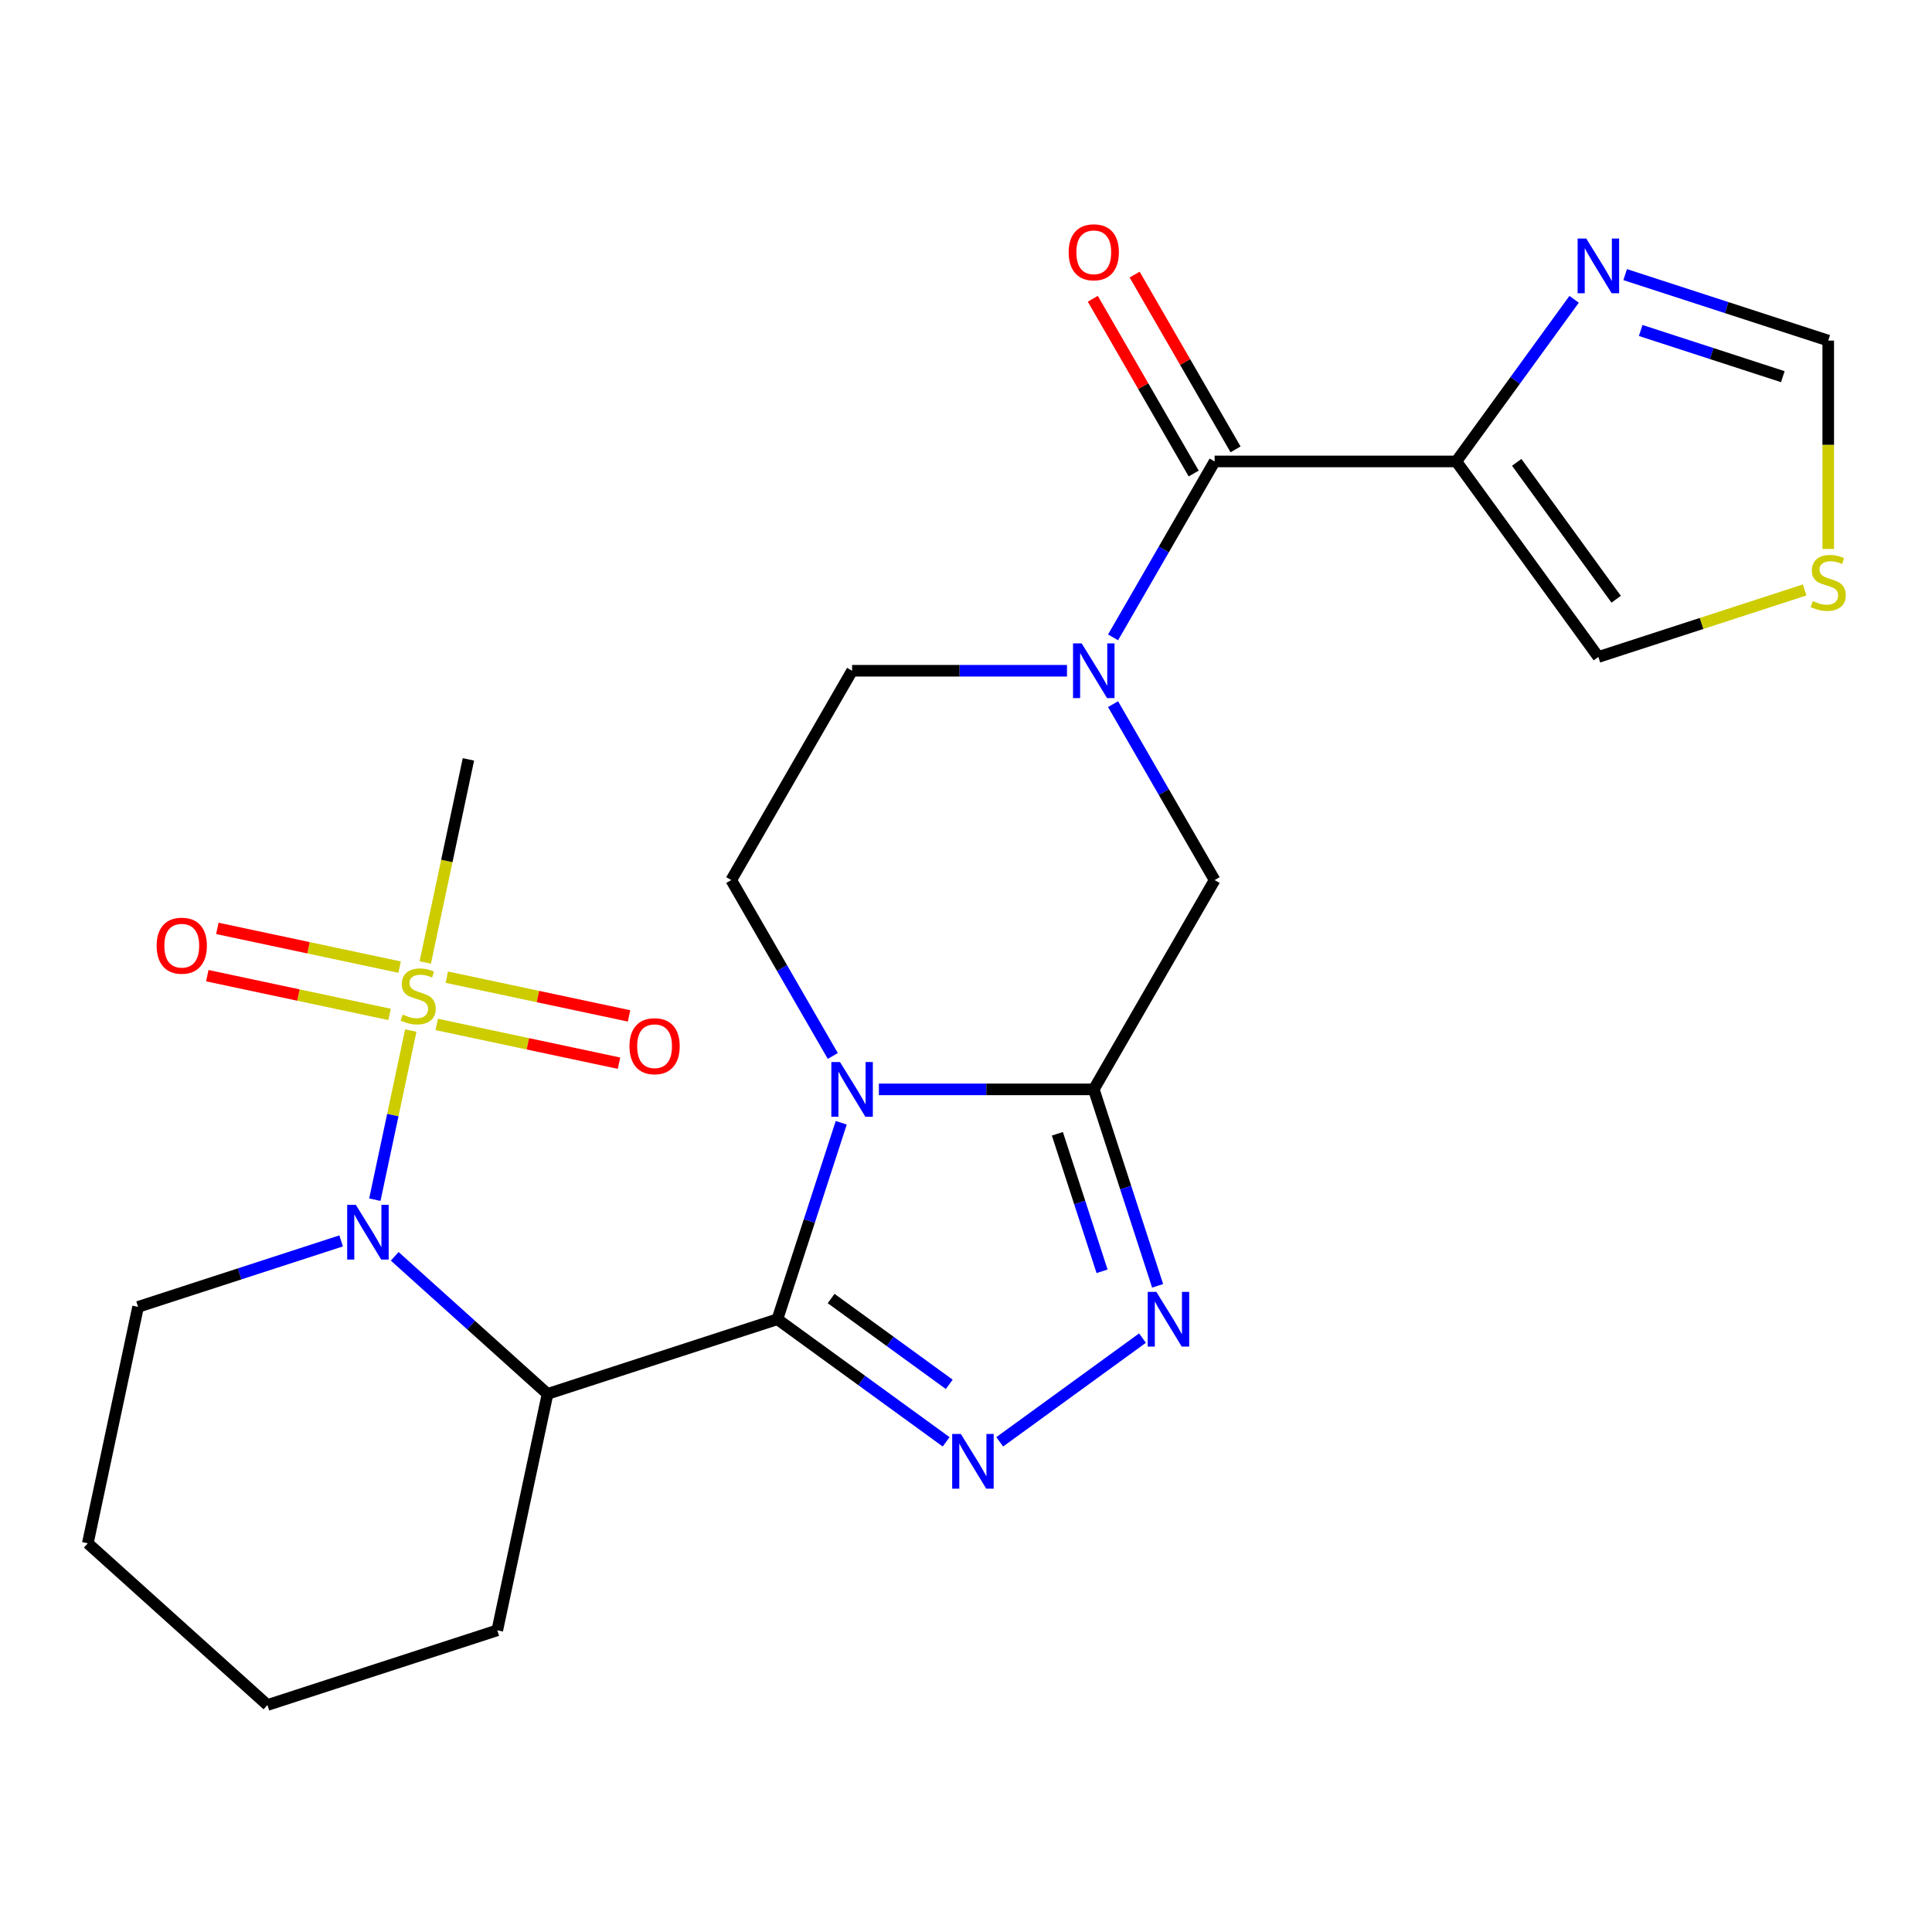 <?xml version='1.0' encoding='iso-8859-1'?>
<svg version='1.1' baseProfile='full'
              xmlns='http://www.w3.org/2000/svg'
                      xmlns:rdkit='http://www.rdkit.org/xml'
                      xmlns:xlink='http://www.w3.org/1999/xlink'
                  xml:space='preserve'
width='1000px' height='1000px' viewBox='0 0 1000 1000'>
<!-- END OF HEADER -->
<rect style='opacity:1.0;fill:#FFFFFF;stroke:none' width='1000' height='1000' x='0' y='0'> </rect>
<path class='bond-0' d='M 402.381,682.833 L 418.902,631.989' style='fill:none;fill-rule:evenodd;stroke:#000000;stroke-width:6px;stroke-linecap:butt;stroke-linejoin:miter;stroke-opacity:1' />
<path class='bond-0' d='M 418.902,631.989 L 435.422,581.145' style='fill:none;fill-rule:evenodd;stroke:#0000FF;stroke-width:6px;stroke-linecap:butt;stroke-linejoin:miter;stroke-opacity:1' />
<path class='bond-3' d='M 402.381,682.833 L 446.051,714.561' style='fill:none;fill-rule:evenodd;stroke:#000000;stroke-width:6px;stroke-linecap:butt;stroke-linejoin:miter;stroke-opacity:1' />
<path class='bond-3' d='M 446.051,714.561 L 489.721,746.289' style='fill:none;fill-rule:evenodd;stroke:#0000FF;stroke-width:6px;stroke-linecap:butt;stroke-linejoin:miter;stroke-opacity:1' />
<path class='bond-3' d='M 430.189,672.11 L 460.757,694.32' style='fill:none;fill-rule:evenodd;stroke:#000000;stroke-width:6px;stroke-linecap:butt;stroke-linejoin:miter;stroke-opacity:1' />
<path class='bond-3' d='M 460.757,694.32 L 491.326,716.529' style='fill:none;fill-rule:evenodd;stroke:#0000FF;stroke-width:6px;stroke-linecap:butt;stroke-linejoin:miter;stroke-opacity:1' />
<path class='bond-5' d='M 402.381,682.833 L 283.406,721.491' style='fill:none;fill-rule:evenodd;stroke:#000000;stroke-width:6px;stroke-linecap:butt;stroke-linejoin:miter;stroke-opacity:1' />
<path class='bond-1' d='M 454.906,563.858 L 510.522,563.858' style='fill:none;fill-rule:evenodd;stroke:#0000FF;stroke-width:6px;stroke-linecap:butt;stroke-linejoin:miter;stroke-opacity:1' />
<path class='bond-1' d='M 510.522,563.858 L 566.137,563.858' style='fill:none;fill-rule:evenodd;stroke:#000000;stroke-width:6px;stroke-linecap:butt;stroke-linejoin:miter;stroke-opacity:1' />
<path class='bond-12' d='M 431.058,546.57 L 404.774,501.045' style='fill:none;fill-rule:evenodd;stroke:#0000FF;stroke-width:6px;stroke-linecap:butt;stroke-linejoin:miter;stroke-opacity:1' />
<path class='bond-12' d='M 404.774,501.045 L 378.49,455.519' style='fill:none;fill-rule:evenodd;stroke:#000000;stroke-width:6px;stroke-linecap:butt;stroke-linejoin:miter;stroke-opacity:1' />
<path class='bond-11' d='M 566.137,563.858 L 628.687,455.519' style='fill:none;fill-rule:evenodd;stroke:#000000;stroke-width:6px;stroke-linecap:butt;stroke-linejoin:miter;stroke-opacity:1' />
<path class='bond-25' d='M 566.137,563.858 L 582.658,614.702' style='fill:none;fill-rule:evenodd;stroke:#000000;stroke-width:6px;stroke-linecap:butt;stroke-linejoin:miter;stroke-opacity:1' />
<path class='bond-25' d='M 582.658,614.702 L 599.178,665.546' style='fill:none;fill-rule:evenodd;stroke:#0000FF;stroke-width:6px;stroke-linecap:butt;stroke-linejoin:miter;stroke-opacity:1' />
<path class='bond-25' d='M 547.298,586.842 L 558.862,622.433' style='fill:none;fill-rule:evenodd;stroke:#000000;stroke-width:6px;stroke-linecap:butt;stroke-linejoin:miter;stroke-opacity:1' />
<path class='bond-25' d='M 558.862,622.433 L 570.427,658.024' style='fill:none;fill-rule:evenodd;stroke:#0000FF;stroke-width:6px;stroke-linecap:butt;stroke-linejoin:miter;stroke-opacity:1' />
<path class='bond-2' d='M 212.621,533.426 L 203.319,577.191' style='fill:none;fill-rule:evenodd;stroke:#CCCC00;stroke-width:6px;stroke-linecap:butt;stroke-linejoin:miter;stroke-opacity:1' />
<path class='bond-2' d='M 203.319,577.191 L 194.016,620.956' style='fill:none;fill-rule:evenodd;stroke:#0000FF;stroke-width:6px;stroke-linecap:butt;stroke-linejoin:miter;stroke-opacity:1' />
<path class='bond-15' d='M 226.056,530.25 L 273.226,540.277' style='fill:none;fill-rule:evenodd;stroke:#CCCC00;stroke-width:6px;stroke-linecap:butt;stroke-linejoin:miter;stroke-opacity:1' />
<path class='bond-15' d='M 273.226,540.277 L 320.397,550.303' style='fill:none;fill-rule:evenodd;stroke:#FF0000;stroke-width:6px;stroke-linecap:butt;stroke-linejoin:miter;stroke-opacity:1' />
<path class='bond-15' d='M 231.257,505.777 L 278.428,515.804' style='fill:none;fill-rule:evenodd;stroke:#CCCC00;stroke-width:6px;stroke-linecap:butt;stroke-linejoin:miter;stroke-opacity:1' />
<path class='bond-15' d='M 278.428,515.804 L 325.599,525.83' style='fill:none;fill-rule:evenodd;stroke:#FF0000;stroke-width:6px;stroke-linecap:butt;stroke-linejoin:miter;stroke-opacity:1' />
<path class='bond-16' d='M 206.843,500.588 L 159.672,490.561' style='fill:none;fill-rule:evenodd;stroke:#CCCC00;stroke-width:6px;stroke-linecap:butt;stroke-linejoin:miter;stroke-opacity:1' />
<path class='bond-16' d='M 159.672,490.561 L 112.501,480.535' style='fill:none;fill-rule:evenodd;stroke:#FF0000;stroke-width:6px;stroke-linecap:butt;stroke-linejoin:miter;stroke-opacity:1' />
<path class='bond-16' d='M 201.641,525.061 L 154.47,515.034' style='fill:none;fill-rule:evenodd;stroke:#CCCC00;stroke-width:6px;stroke-linecap:butt;stroke-linejoin:miter;stroke-opacity:1' />
<path class='bond-16' d='M 154.47,515.034 L 107.299,505.008' style='fill:none;fill-rule:evenodd;stroke:#FF0000;stroke-width:6px;stroke-linecap:butt;stroke-linejoin:miter;stroke-opacity:1' />
<path class='bond-20' d='M 220.115,498.171 L 231.287,445.613' style='fill:none;fill-rule:evenodd;stroke:#CCCC00;stroke-width:6px;stroke-linecap:butt;stroke-linejoin:miter;stroke-opacity:1' />
<path class='bond-20' d='M 231.287,445.613 L 242.458,393.054' style='fill:none;fill-rule:evenodd;stroke:#000000;stroke-width:6px;stroke-linecap:butt;stroke-linejoin:miter;stroke-opacity:1' />
<path class='bond-6' d='M 517.456,746.289 L 591.356,692.597' style='fill:none;fill-rule:evenodd;stroke:#0000FF;stroke-width:6px;stroke-linecap:butt;stroke-linejoin:miter;stroke-opacity:1' />
<path class='bond-4' d='M 204.307,650.27 L 243.856,685.88' style='fill:none;fill-rule:evenodd;stroke:#0000FF;stroke-width:6px;stroke-linecap:butt;stroke-linejoin:miter;stroke-opacity:1' />
<path class='bond-4' d='M 243.856,685.88 L 283.406,721.491' style='fill:none;fill-rule:evenodd;stroke:#000000;stroke-width:6px;stroke-linecap:butt;stroke-linejoin:miter;stroke-opacity:1' />
<path class='bond-21' d='M 176.572,642.289 L 124.018,659.365' style='fill:none;fill-rule:evenodd;stroke:#0000FF;stroke-width:6px;stroke-linecap:butt;stroke-linejoin:miter;stroke-opacity:1' />
<path class='bond-21' d='M 124.018,659.365 L 71.464,676.441' style='fill:none;fill-rule:evenodd;stroke:#000000;stroke-width:6px;stroke-linecap:butt;stroke-linejoin:miter;stroke-opacity:1' />
<path class='bond-22' d='M 283.406,721.491 L 257.396,843.855' style='fill:none;fill-rule:evenodd;stroke:#000000;stroke-width:6px;stroke-linecap:butt;stroke-linejoin:miter;stroke-opacity:1' />
<path class='bond-7' d='M 552.27,347.181 L 496.654,347.181' style='fill:none;fill-rule:evenodd;stroke:#0000FF;stroke-width:6px;stroke-linecap:butt;stroke-linejoin:miter;stroke-opacity:1' />
<path class='bond-7' d='M 496.654,347.181 L 441.039,347.181' style='fill:none;fill-rule:evenodd;stroke:#000000;stroke-width:6px;stroke-linecap:butt;stroke-linejoin:miter;stroke-opacity:1' />
<path class='bond-9' d='M 576.118,329.893 L 602.402,284.368' style='fill:none;fill-rule:evenodd;stroke:#0000FF;stroke-width:6px;stroke-linecap:butt;stroke-linejoin:miter;stroke-opacity:1' />
<path class='bond-9' d='M 602.402,284.368 L 628.687,238.842' style='fill:none;fill-rule:evenodd;stroke:#000000;stroke-width:6px;stroke-linecap:butt;stroke-linejoin:miter;stroke-opacity:1' />
<path class='bond-26' d='M 576.118,364.468 L 602.402,409.994' style='fill:none;fill-rule:evenodd;stroke:#0000FF;stroke-width:6px;stroke-linecap:butt;stroke-linejoin:miter;stroke-opacity:1' />
<path class='bond-26' d='M 602.402,409.994 L 628.687,455.519' style='fill:none;fill-rule:evenodd;stroke:#000000;stroke-width:6px;stroke-linecap:butt;stroke-linejoin:miter;stroke-opacity:1' />
<path class='bond-8' d='M 753.785,238.842 L 628.687,238.842' style='fill:none;fill-rule:evenodd;stroke:#000000;stroke-width:6px;stroke-linecap:butt;stroke-linejoin:miter;stroke-opacity:1' />
<path class='bond-10' d='M 753.785,238.842 L 784.27,196.883' style='fill:none;fill-rule:evenodd;stroke:#000000;stroke-width:6px;stroke-linecap:butt;stroke-linejoin:miter;stroke-opacity:1' />
<path class='bond-10' d='M 784.27,196.883 L 814.756,154.923' style='fill:none;fill-rule:evenodd;stroke:#0000FF;stroke-width:6px;stroke-linecap:butt;stroke-linejoin:miter;stroke-opacity:1' />
<path class='bond-18' d='M 753.785,238.842 L 827.316,340.049' style='fill:none;fill-rule:evenodd;stroke:#000000;stroke-width:6px;stroke-linecap:butt;stroke-linejoin:miter;stroke-opacity:1' />
<path class='bond-18' d='M 785.056,239.317 L 836.528,310.162' style='fill:none;fill-rule:evenodd;stroke:#000000;stroke-width:6px;stroke-linecap:butt;stroke-linejoin:miter;stroke-opacity:1' />
<path class='bond-19' d='M 639.52,232.588 L 613.409,187.362' style='fill:none;fill-rule:evenodd;stroke:#000000;stroke-width:6px;stroke-linecap:butt;stroke-linejoin:miter;stroke-opacity:1' />
<path class='bond-19' d='M 613.409,187.362 L 587.299,142.137' style='fill:none;fill-rule:evenodd;stroke:#FF0000;stroke-width:6px;stroke-linecap:butt;stroke-linejoin:miter;stroke-opacity:1' />
<path class='bond-19' d='M 617.853,245.097 L 591.742,199.872' style='fill:none;fill-rule:evenodd;stroke:#000000;stroke-width:6px;stroke-linecap:butt;stroke-linejoin:miter;stroke-opacity:1' />
<path class='bond-19' d='M 591.742,199.872 L 565.631,154.646' style='fill:none;fill-rule:evenodd;stroke:#FF0000;stroke-width:6px;stroke-linecap:butt;stroke-linejoin:miter;stroke-opacity:1' />
<path class='bond-14' d='M 841.183,142.142 L 893.737,159.217' style='fill:none;fill-rule:evenodd;stroke:#0000FF;stroke-width:6px;stroke-linecap:butt;stroke-linejoin:miter;stroke-opacity:1' />
<path class='bond-14' d='M 893.737,159.217 L 946.292,176.293' style='fill:none;fill-rule:evenodd;stroke:#000000;stroke-width:6px;stroke-linecap:butt;stroke-linejoin:miter;stroke-opacity:1' />
<path class='bond-14' d='M 849.218,171.059 L 886.006,183.013' style='fill:none;fill-rule:evenodd;stroke:#0000FF;stroke-width:6px;stroke-linecap:butt;stroke-linejoin:miter;stroke-opacity:1' />
<path class='bond-14' d='M 886.006,183.013 L 922.794,194.966' style='fill:none;fill-rule:evenodd;stroke:#000000;stroke-width:6px;stroke-linecap:butt;stroke-linejoin:miter;stroke-opacity:1' />
<path class='bond-17' d='M 378.49,455.519 L 441.039,347.181' style='fill:none;fill-rule:evenodd;stroke:#000000;stroke-width:6px;stroke-linecap:butt;stroke-linejoin:miter;stroke-opacity:1' />
<path class='bond-13' d='M 934.084,305.358 L 880.7,322.704' style='fill:none;fill-rule:evenodd;stroke:#CCCC00;stroke-width:6px;stroke-linecap:butt;stroke-linejoin:miter;stroke-opacity:1' />
<path class='bond-13' d='M 880.7,322.704 L 827.316,340.049' style='fill:none;fill-rule:evenodd;stroke:#000000;stroke-width:6px;stroke-linecap:butt;stroke-linejoin:miter;stroke-opacity:1' />
<path class='bond-28' d='M 946.292,284.144 L 946.292,230.219' style='fill:none;fill-rule:evenodd;stroke:#CCCC00;stroke-width:6px;stroke-linecap:butt;stroke-linejoin:miter;stroke-opacity:1' />
<path class='bond-28' d='M 946.292,230.219 L 946.292,176.293' style='fill:none;fill-rule:evenodd;stroke:#000000;stroke-width:6px;stroke-linecap:butt;stroke-linejoin:miter;stroke-opacity:1' />
<path class='bond-27' d='M 71.464,676.441 L 45.455,798.806' style='fill:none;fill-rule:evenodd;stroke:#000000;stroke-width:6px;stroke-linecap:butt;stroke-linejoin:miter;stroke-opacity:1' />
<path class='bond-24' d='M 257.396,843.855 L 138.421,882.513' style='fill:none;fill-rule:evenodd;stroke:#000000;stroke-width:6px;stroke-linecap:butt;stroke-linejoin:miter;stroke-opacity:1' />
<path class='bond-23' d='M 45.455,798.806 L 138.421,882.513' style='fill:none;fill-rule:evenodd;stroke:#000000;stroke-width:6px;stroke-linecap:butt;stroke-linejoin:miter;stroke-opacity:1' />
<path  class='atom-1' d='M 434.779 549.698
L 444.059 564.698
Q 444.979 566.178, 446.459 568.858
Q 447.939 571.538, 448.019 571.698
L 448.019 549.698
L 451.779 549.698
L 451.779 578.018
L 447.899 578.018
L 437.939 561.618
Q 436.779 559.698, 435.539 557.498
Q 434.339 555.298, 433.979 554.618
L 433.979 578.018
L 430.299 578.018
L 430.299 549.698
L 434.779 549.698
' fill='#0000FF'/>
<path  class='atom-3' d='M 208.449 525.139
Q 208.769 525.259, 210.089 525.819
Q 211.409 526.379, 212.849 526.739
Q 214.329 527.059, 215.769 527.059
Q 218.449 527.059, 220.009 525.779
Q 221.569 524.459, 221.569 522.179
Q 221.569 520.619, 220.769 519.659
Q 220.009 518.699, 218.809 518.179
Q 217.609 517.659, 215.609 517.059
Q 213.089 516.299, 211.569 515.579
Q 210.089 514.859, 209.009 513.339
Q 207.969 511.819, 207.969 509.259
Q 207.969 505.699, 210.369 503.499
Q 212.809 501.299, 217.609 501.299
Q 220.889 501.299, 224.609 502.859
L 223.689 505.939
Q 220.289 504.539, 217.729 504.539
Q 214.969 504.539, 213.449 505.699
Q 211.929 506.819, 211.969 508.779
Q 211.969 510.299, 212.729 511.219
Q 213.529 512.139, 214.649 512.659
Q 215.809 513.179, 217.729 513.779
Q 220.289 514.579, 221.809 515.379
Q 223.329 516.179, 224.409 517.819
Q 225.529 519.419, 225.529 522.179
Q 225.529 526.099, 222.889 528.219
Q 220.289 530.299, 215.929 530.299
Q 213.409 530.299, 211.489 529.739
Q 209.609 529.219, 207.369 528.299
L 208.449 525.139
' fill='#CCCC00'/>
<path  class='atom-4' d='M 497.328 742.204
L 506.608 757.204
Q 507.528 758.684, 509.008 761.364
Q 510.488 764.044, 510.568 764.204
L 510.568 742.204
L 514.328 742.204
L 514.328 770.524
L 510.448 770.524
L 500.488 754.124
Q 499.328 752.204, 498.088 750.004
Q 496.888 747.804, 496.528 747.124
L 496.528 770.524
L 492.848 770.524
L 492.848 742.204
L 497.328 742.204
' fill='#0000FF'/>
<path  class='atom-5' d='M 184.18 623.624
L 193.46 638.624
Q 194.38 640.104, 195.86 642.784
Q 197.34 645.464, 197.42 645.624
L 197.42 623.624
L 201.18 623.624
L 201.18 651.944
L 197.3 651.944
L 187.34 635.544
Q 186.18 633.624, 184.94 631.424
Q 183.74 629.224, 183.38 628.544
L 183.38 651.944
L 179.7 651.944
L 179.7 623.624
L 184.18 623.624
' fill='#0000FF'/>
<path  class='atom-7' d='M 598.535 668.673
L 607.815 683.673
Q 608.735 685.153, 610.215 687.833
Q 611.695 690.513, 611.775 690.673
L 611.775 668.673
L 615.535 668.673
L 615.535 696.993
L 611.655 696.993
L 601.695 680.593
Q 600.535 678.673, 599.295 676.473
Q 598.095 674.273, 597.735 673.593
L 597.735 696.993
L 594.055 696.993
L 594.055 668.673
L 598.535 668.673
' fill='#0000FF'/>
<path  class='atom-8' d='M 559.877 333.021
L 569.157 348.021
Q 570.077 349.501, 571.557 352.181
Q 573.037 354.861, 573.117 355.021
L 573.117 333.021
L 576.877 333.021
L 576.877 361.341
L 572.997 361.341
L 563.037 344.941
Q 561.877 343.021, 560.637 340.821
Q 559.437 338.621, 559.077 337.941
L 559.077 361.341
L 555.397 361.341
L 555.397 333.021
L 559.877 333.021
' fill='#0000FF'/>
<path  class='atom-11' d='M 821.056 123.476
L 830.336 138.476
Q 831.256 139.956, 832.736 142.636
Q 834.216 145.316, 834.296 145.476
L 834.296 123.476
L 838.056 123.476
L 838.056 151.796
L 834.176 151.796
L 824.216 135.396
Q 823.056 133.476, 821.816 131.276
Q 820.616 129.076, 820.256 128.396
L 820.256 151.796
L 816.576 151.796
L 816.576 123.476
L 821.056 123.476
' fill='#0000FF'/>
<path  class='atom-14' d='M 938.292 311.112
Q 938.612 311.232, 939.932 311.792
Q 941.252 312.352, 942.692 312.712
Q 944.172 313.032, 945.612 313.032
Q 948.292 313.032, 949.852 311.752
Q 951.412 310.432, 951.412 308.152
Q 951.412 306.592, 950.612 305.632
Q 949.852 304.672, 948.652 304.152
Q 947.452 303.632, 945.452 303.032
Q 942.932 302.272, 941.412 301.552
Q 939.932 300.832, 938.852 299.312
Q 937.812 297.792, 937.812 295.232
Q 937.812 291.672, 940.212 289.472
Q 942.652 287.272, 947.452 287.272
Q 950.732 287.272, 954.452 288.832
L 953.532 291.912
Q 950.132 290.512, 947.572 290.512
Q 944.812 290.512, 943.292 291.672
Q 941.772 292.792, 941.812 294.752
Q 941.812 296.272, 942.572 297.192
Q 943.372 298.112, 944.492 298.632
Q 945.652 299.152, 947.572 299.752
Q 950.132 300.552, 951.652 301.352
Q 953.172 302.152, 954.252 303.792
Q 955.372 305.392, 955.372 308.152
Q 955.372 312.072, 952.732 314.192
Q 950.132 316.272, 945.772 316.272
Q 943.252 316.272, 941.332 315.712
Q 939.452 315.192, 937.212 314.272
L 938.292 311.112
' fill='#CCCC00'/>
<path  class='atom-16' d='M 325.814 541.508
Q 325.814 534.708, 329.174 530.908
Q 332.534 527.108, 338.814 527.108
Q 345.094 527.108, 348.454 530.908
Q 351.814 534.708, 351.814 541.508
Q 351.814 548.388, 348.414 552.308
Q 345.014 556.188, 338.814 556.188
Q 332.574 556.188, 329.174 552.308
Q 325.814 548.428, 325.814 541.508
M 338.814 552.988
Q 343.134 552.988, 345.454 550.108
Q 347.814 547.188, 347.814 541.508
Q 347.814 535.948, 345.454 533.148
Q 343.134 530.308, 338.814 530.308
Q 334.494 530.308, 332.134 533.108
Q 329.814 535.908, 329.814 541.508
Q 329.814 547.228, 332.134 550.108
Q 334.494 552.988, 338.814 552.988
' fill='#FF0000'/>
<path  class='atom-17' d='M 81.084 489.49
Q 81.084 482.69, 84.444 478.89
Q 87.804 475.09, 94.084 475.09
Q 100.364 475.09, 103.724 478.89
Q 107.084 482.69, 107.084 489.49
Q 107.084 496.37, 103.684 500.29
Q 100.284 504.17, 94.084 504.17
Q 87.844 504.17, 84.444 500.29
Q 81.084 496.41, 81.084 489.49
M 94.084 500.97
Q 98.404 500.97, 100.724 498.09
Q 103.084 495.17, 103.084 489.49
Q 103.084 483.93, 100.724 481.13
Q 98.404 478.29, 94.084 478.29
Q 89.764 478.29, 87.404 481.09
Q 85.084 483.89, 85.084 489.49
Q 85.084 495.21, 87.404 498.09
Q 89.764 500.97, 94.084 500.97
' fill='#FF0000'/>
<path  class='atom-20' d='M 553.137 130.584
Q 553.137 123.784, 556.497 119.984
Q 559.857 116.184, 566.137 116.184
Q 572.417 116.184, 575.777 119.984
Q 579.137 123.784, 579.137 130.584
Q 579.137 137.464, 575.737 141.384
Q 572.337 145.264, 566.137 145.264
Q 559.897 145.264, 556.497 141.384
Q 553.137 137.504, 553.137 130.584
M 566.137 142.064
Q 570.457 142.064, 572.777 139.184
Q 575.137 136.264, 575.137 130.584
Q 575.137 125.024, 572.777 122.224
Q 570.457 119.384, 566.137 119.384
Q 561.817 119.384, 559.457 122.184
Q 557.137 124.984, 557.137 130.584
Q 557.137 136.304, 559.457 139.184
Q 561.817 142.064, 566.137 142.064
' fill='#FF0000'/>
</svg>
